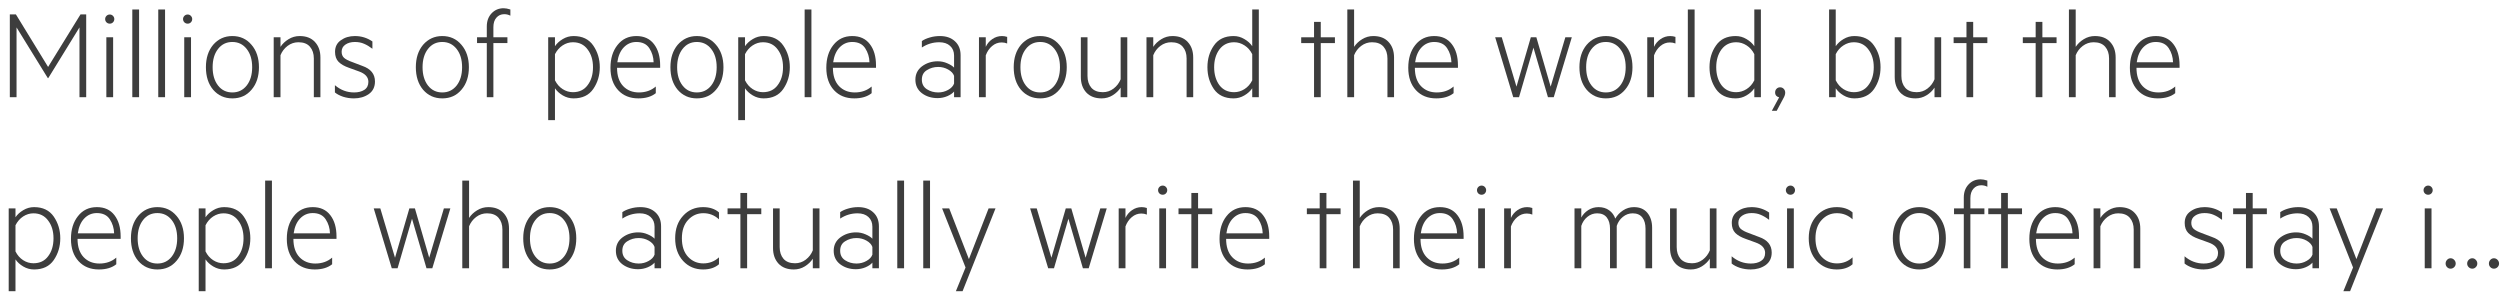 <?xml version="1.0" encoding="UTF-8"?>
<svg xmlns="http://www.w3.org/2000/svg" width="167" height="20" viewBox="0 0 167 20" fill="none">
  <path d="M166.356 17.846C166.291 17.779 166.259 17.698 166.259 17.604C166.259 17.51 166.291 17.428 166.356 17.358C166.423 17.287 166.502 17.252 166.593 17.252C166.687 17.252 166.768 17.287 166.836 17.358C166.903 17.428 166.937 17.51 166.937 17.604C166.937 17.698 166.903 17.779 166.836 17.846C166.768 17.914 166.687 17.947 166.593 17.947C166.502 17.947 166.423 17.914 166.356 17.846ZM164.908 17.846C164.84 17.779 164.806 17.698 164.806 17.604C164.806 17.51 164.84 17.428 164.908 17.358C164.975 17.287 165.056 17.252 165.15 17.252C165.241 17.252 165.318 17.287 165.383 17.358C165.451 17.428 165.484 17.51 165.484 17.604C165.484 17.698 165.451 17.779 165.383 17.846C165.318 17.914 165.241 17.947 165.15 17.947C165.056 17.947 164.975 17.914 164.908 17.846ZM163.464 17.846C163.399 17.779 163.367 17.698 163.367 17.604C163.367 17.51 163.399 17.428 163.464 17.358C163.529 17.287 163.606 17.252 163.697 17.252C163.791 17.252 163.872 17.287 163.939 17.358C164.007 17.428 164.041 17.51 164.041 17.604C164.041 17.698 164.007 17.779 163.939 17.846C163.872 17.914 163.791 17.947 163.697 17.947C163.606 17.947 163.529 17.914 163.464 17.846Z" fill="#3D3D3D"></path>
  <path d="M162.504 12.701C162.504 12.786 162.475 12.859 162.416 12.921C162.358 12.979 162.286 13.009 162.201 13.009C162.116 13.009 162.042 12.979 161.981 12.921C161.922 12.859 161.893 12.786 161.893 12.701C161.893 12.622 161.922 12.551 161.981 12.489C162.042 12.428 162.116 12.397 162.201 12.397C162.286 12.397 162.358 12.428 162.416 12.489C162.475 12.551 162.504 12.622 162.504 12.701ZM162.425 13.92V17.921H161.972V13.92H162.425Z" fill="#3D3D3D"></path>
  <path d="M156.986 19.453H156.537L157.184 17.868L155.617 13.92H156.093L157.409 17.309L158.725 13.92H159.187L156.986 19.453Z" fill="#3D3D3D"></path>
  <path d="M154.472 17.01V16.495C154.414 16.328 154.282 16.187 154.076 16.072C153.874 15.958 153.652 15.901 153.412 15.901C153.13 15.901 152.878 15.973 152.655 16.116C152.432 16.251 152.32 16.463 152.32 16.75C152.32 17.032 152.432 17.245 152.655 17.388C152.878 17.532 153.13 17.604 153.412 17.604C153.652 17.604 153.874 17.547 154.076 17.432C154.282 17.318 154.414 17.177 154.472 17.01ZM154.472 15.945V15.144C154.472 14.871 154.383 14.654 154.204 14.492C154.028 14.331 153.787 14.25 153.482 14.25C153.062 14.25 152.675 14.367 152.32 14.602V14.171C152.458 14.074 152.634 13.995 152.848 13.933C153.062 13.869 153.288 13.836 153.526 13.836C153.946 13.836 154.28 13.952 154.53 14.184C154.782 14.413 154.908 14.724 154.908 15.117V17.921H154.472V17.542C154.378 17.657 154.229 17.76 154.023 17.851C153.818 17.939 153.599 17.983 153.368 17.983C152.963 17.983 152.613 17.872 152.32 17.652C152.032 17.43 151.889 17.129 151.889 16.75C151.889 16.383 152.032 16.088 152.32 15.866C152.625 15.637 152.98 15.522 153.385 15.522C153.605 15.522 153.815 15.566 154.015 15.654C154.217 15.739 154.37 15.836 154.472 15.945Z" fill="#3D3D3D"></path>
  <path d="M150.48 14.307V17.921H150.031V14.307H149.173V13.92H150.031V12.89H150.48V13.92H151.426V14.307H150.48Z" fill="#3D3D3D"></path>
  <path d="M145.929 17.604V17.12C146.307 17.443 146.734 17.604 147.21 17.604C147.485 17.604 147.713 17.547 147.892 17.432C148.074 17.315 148.165 17.136 148.165 16.895C148.165 16.581 147.955 16.35 147.535 16.2L146.866 15.958C146.564 15.852 146.334 15.72 146.175 15.562C146.017 15.4 145.938 15.177 145.938 14.893C145.938 14.555 146.067 14.297 146.325 14.118C146.583 13.93 146.896 13.836 147.262 13.836C147.694 13.836 148.084 13.957 148.433 14.197V14.686C148.242 14.539 148.056 14.428 147.874 14.351C147.695 14.272 147.491 14.233 147.262 14.233C147.01 14.233 146.799 14.291 146.629 14.409C146.461 14.523 146.378 14.681 146.378 14.884C146.378 15.057 146.432 15.194 146.541 15.293C146.652 15.39 146.827 15.481 147.064 15.566L147.76 15.83C148.323 16.024 148.605 16.372 148.605 16.873C148.605 17.237 148.467 17.517 148.191 17.714C147.912 17.905 147.582 18 147.201 18C146.945 18 146.703 17.963 146.474 17.89C146.249 17.814 146.067 17.718 145.929 17.604Z" fill="#3D3D3D"></path>
  <path d="M139.851 17.921V13.92H140.304V14.558C140.436 14.356 140.615 14.186 140.841 14.048C141.07 13.907 141.318 13.836 141.585 13.836C142.025 13.836 142.365 13.969 142.606 14.233C142.849 14.494 142.971 14.84 142.971 15.271V17.921H142.531V15.333C142.531 15.01 142.444 14.749 142.271 14.55C142.098 14.35 141.841 14.25 141.501 14.25C141.234 14.25 140.992 14.332 140.775 14.497C140.561 14.661 140.404 14.868 140.304 15.117V17.921H139.851Z" fill="#3D3D3D"></path>
  <path d="M137.289 14.233C136.961 14.233 136.68 14.353 136.449 14.594C136.22 14.831 136.076 15.163 136.017 15.588H138.443C138.434 15.242 138.338 14.929 138.156 14.651C137.974 14.372 137.685 14.233 137.289 14.233ZM138.588 17.652C138.3 17.884 137.913 18 137.426 18C136.862 18 136.412 17.818 136.075 17.454C135.731 17.085 135.56 16.586 135.56 15.958C135.56 15.336 135.715 14.83 136.026 14.439C136.34 14.037 136.761 13.836 137.289 13.836C137.8 13.836 138.192 14.015 138.465 14.373C138.74 14.728 138.878 15.202 138.878 15.795V15.958H136C136 16.483 136.135 16.89 136.405 17.177C136.678 17.462 137.03 17.604 137.461 17.604C137.907 17.604 138.283 17.472 138.588 17.208V17.652Z" fill="#3D3D3D"></path>
  <path d="M134.125 14.307V17.921H133.676V14.307H132.817V13.92H133.676V12.89H134.125V13.92H135.071V14.307H134.125Z" fill="#3D3D3D"></path>
  <path d="M132.756 12.063V12.476C132.627 12.409 132.492 12.375 132.351 12.375C132.134 12.375 131.958 12.453 131.823 12.608C131.688 12.761 131.621 12.972 131.621 13.242V13.92H132.558V14.307H131.621V17.921H131.181V14.307H130.529V13.92H131.181V13.198C131.181 12.84 131.286 12.548 131.498 12.322C131.712 12.093 131.982 11.979 132.307 11.979C132.434 11.979 132.583 12.007 132.756 12.063Z" fill="#3D3D3D"></path>
  <path d="M129.983 15.918C129.983 16.537 129.817 17.039 129.485 17.424C129.162 17.808 128.736 18 128.204 18C127.682 18 127.255 17.808 126.924 17.424C126.601 17.039 126.439 16.537 126.439 15.918C126.439 15.305 126.601 14.806 126.924 14.422C127.261 14.032 127.688 13.836 128.204 13.836C128.73 13.836 129.157 14.032 129.485 14.422C129.817 14.806 129.983 15.305 129.983 15.918ZM129.164 17.142C129.407 16.831 129.529 16.423 129.529 15.918C129.529 15.414 129.407 15.007 129.164 14.699C128.92 14.388 128.601 14.233 128.204 14.233C127.808 14.233 127.49 14.388 127.249 14.699C127.009 15.007 126.888 15.414 126.888 15.918C126.888 16.423 127.009 16.831 127.249 17.142C127.49 17.45 127.808 17.604 128.204 17.604C128.601 17.604 128.92 17.45 129.164 17.142Z" fill="#3D3D3D"></path>
  <path d="M120.824 15.918C120.824 15.296 121.002 14.794 121.357 14.413C121.706 14.029 122.151 13.836 122.69 13.836C123.128 13.836 123.481 13.954 123.751 14.188V14.651C123.455 14.378 123.107 14.241 122.708 14.241C122.306 14.241 121.966 14.393 121.687 14.695C121.411 14.991 121.273 15.399 121.273 15.918C121.273 16.447 121.411 16.859 121.687 17.155C121.96 17.448 122.3 17.595 122.708 17.595C123.11 17.595 123.458 17.46 123.751 17.19V17.652C123.487 17.884 123.134 18 122.69 18C122.153 18 121.709 17.811 121.357 17.432C121.002 17.042 120.824 16.537 120.824 15.918Z" fill="#3D3D3D"></path>
  <path d="M119.908 12.701C119.908 12.786 119.878 12.859 119.82 12.921C119.761 12.979 119.689 13.009 119.604 13.009C119.519 13.009 119.446 12.979 119.384 12.921C119.325 12.859 119.296 12.786 119.296 12.701C119.296 12.622 119.325 12.551 119.384 12.489C119.446 12.428 119.519 12.397 119.604 12.397C119.689 12.397 119.761 12.428 119.82 12.489C119.878 12.551 119.908 12.622 119.908 12.701ZM119.828 13.92V17.921H119.375V13.92H119.828Z" fill="#3D3D3D"></path>
  <path d="M115.674 17.604V17.12C116.052 17.443 116.479 17.604 116.955 17.604C117.23 17.604 117.458 17.547 117.637 17.432C117.819 17.315 117.91 17.136 117.91 16.895C117.91 16.581 117.7 16.35 117.28 16.2L116.611 15.958C116.309 15.852 116.079 15.72 115.92 15.562C115.762 15.4 115.683 15.177 115.683 14.893C115.683 14.555 115.812 14.297 116.07 14.118C116.328 13.93 116.641 13.836 117.007 13.836C117.439 13.836 117.829 13.957 118.178 14.197V14.686C117.988 14.539 117.801 14.428 117.619 14.351C117.44 14.272 117.236 14.233 117.007 14.233C116.755 14.233 116.544 14.291 116.374 14.409C116.206 14.523 116.123 14.681 116.123 14.884C116.123 15.057 116.177 15.194 116.286 15.293C116.397 15.39 116.572 15.481 116.809 15.566L117.505 15.83C118.068 16.024 118.35 16.372 118.35 16.873C118.35 17.237 118.212 17.517 117.936 17.714C117.657 17.905 117.327 18 116.946 18C116.691 18 116.448 17.963 116.22 17.89C115.994 17.814 115.812 17.718 115.674 17.604Z" fill="#3D3D3D"></path>
  <path d="M114.662 13.92V17.921H114.217V17.283C114.085 17.485 113.907 17.655 113.684 17.793C113.461 17.931 113.216 18 112.949 18C112.509 18 112.167 17.869 111.924 17.608C111.68 17.344 111.559 16.998 111.559 16.57V13.92H112.003V16.504C112.003 16.826 112.088 17.087 112.258 17.287C112.432 17.487 112.688 17.586 113.029 17.586C113.296 17.586 113.535 17.506 113.746 17.344C113.96 17.18 114.117 16.973 114.217 16.724V13.92H114.662Z" fill="#3D3D3D"></path>
  <path d="M107.901 14.602C108.024 14.385 108.196 14.203 108.416 14.056C108.636 13.91 108.88 13.836 109.147 13.836C109.534 13.836 109.833 13.964 110.045 14.219C110.256 14.475 110.362 14.808 110.362 15.219V17.921H109.921V15.28C109.921 14.963 109.85 14.712 109.706 14.527C109.562 14.343 109.348 14.25 109.063 14.25C108.82 14.25 108.601 14.329 108.407 14.488C108.214 14.643 108.077 14.844 107.998 15.091V17.921H107.549V15.28C107.549 14.963 107.477 14.712 107.333 14.527C107.19 14.343 106.975 14.25 106.691 14.25C106.447 14.25 106.229 14.329 106.035 14.488C105.844 14.643 105.709 14.844 105.63 15.091V17.921H105.177V13.92H105.63V14.532C105.733 14.335 105.885 14.171 106.088 14.039C106.293 13.904 106.525 13.836 106.783 13.836C107.062 13.836 107.298 13.907 107.492 14.048C107.686 14.188 107.822 14.373 107.901 14.602Z" fill="#3D3D3D"></path>
  <path d="M102.359 13.894V14.334C102.242 14.287 102.119 14.263 101.99 14.263C101.755 14.263 101.544 14.343 101.356 14.501C101.168 14.657 101.026 14.865 100.929 15.126V17.921H100.476V13.92H100.929V14.558C101.023 14.35 101.167 14.178 101.36 14.043C101.557 13.905 101.774 13.836 102.012 13.836C102.129 13.836 102.245 13.855 102.359 13.894Z" fill="#3D3D3D"></path>
  <path d="M99.274 12.701C99.274 12.786 99.245 12.859 99.186 12.921C99.127 12.979 99.055 13.009 98.97 13.009C98.885 13.009 98.812 12.979 98.75 12.921C98.691 12.859 98.662 12.786 98.662 12.701C98.662 12.622 98.691 12.551 98.75 12.489C98.812 12.428 98.885 12.397 98.97 12.397C99.055 12.397 99.127 12.428 99.186 12.489C99.245 12.551 99.274 12.622 99.274 12.701ZM99.195 13.92V17.921H98.741V13.92H99.195Z" fill="#3D3D3D"></path>
  <path d="M96.18 14.233C95.851 14.233 95.571 14.353 95.339 14.594C95.11 14.831 94.967 15.163 94.908 15.588H97.333C97.324 15.242 97.229 14.929 97.047 14.651C96.865 14.372 96.576 14.233 96.18 14.233ZM97.478 17.652C97.191 17.884 96.803 18 96.316 18C95.753 18 95.303 17.818 94.965 17.454C94.622 17.085 94.45 16.586 94.45 15.958C94.45 15.336 94.606 14.83 94.917 14.439C95.231 14.037 95.652 13.836 96.18 13.836C96.691 13.836 97.082 14.015 97.355 14.373C97.631 14.728 97.769 15.202 97.769 15.795V15.958H94.89C94.89 16.483 95.025 16.89 95.295 17.177C95.568 17.462 95.92 17.604 96.352 17.604C96.798 17.604 97.173 17.472 97.478 17.208V17.652Z" fill="#3D3D3D"></path>
  <path d="M90.379 17.921V12.063H90.832V14.558C90.964 14.356 91.143 14.185 91.369 14.048C91.598 13.907 91.846 13.836 92.113 13.836C92.553 13.836 92.894 13.968 93.134 14.232C93.378 14.494 93.499 14.84 93.499 15.271V17.921H93.059V15.333C93.059 15.01 92.973 14.749 92.8 14.549C92.627 14.35 92.37 14.25 92.029 14.25C91.762 14.25 91.52 14.332 91.303 14.497C91.089 14.661 90.932 14.868 90.832 15.117V17.921H90.379Z" fill="#3D3D3D"></path>
  <path d="M88.605 14.307V17.921H88.156V14.307H87.298V13.92H88.156V12.89H88.605V13.92H89.551V14.307H88.605Z" fill="#3D3D3D"></path>
  <path d="M83.195 14.233C82.866 14.233 82.586 14.353 82.354 14.594C82.125 14.831 81.981 15.163 81.923 15.588H84.348C84.339 15.242 84.244 14.929 84.062 14.651C83.88 14.372 83.591 14.233 83.195 14.233ZM84.493 17.652C84.206 17.884 83.818 18 83.331 18C82.768 18 82.317 17.818 81.98 17.454C81.636 17.085 81.465 16.586 81.465 15.958C81.465 15.336 81.62 14.83 81.931 14.439C82.245 14.037 82.666 13.836 83.195 13.836C83.705 13.836 84.097 14.015 84.37 14.373C84.646 14.728 84.784 15.202 84.784 15.795V15.958H81.905C81.905 16.483 82.04 16.89 82.31 17.177C82.583 17.462 82.935 17.604 83.366 17.604C83.812 17.604 84.188 17.472 84.493 17.208V17.652Z" fill="#3D3D3D"></path>
  <path d="M80.032 14.307V17.921H79.583V14.307H78.725V13.92H79.583V12.89H80.032V13.92H80.978V14.307H80.032Z" fill="#3D3D3D"></path>
  <path d="M77.971 12.701C77.971 12.786 77.942 12.859 77.883 12.921C77.825 12.979 77.753 13.009 77.668 13.009C77.582 13.009 77.509 12.979 77.447 12.921C77.389 12.859 77.359 12.786 77.359 12.701C77.359 12.622 77.389 12.551 77.447 12.489C77.509 12.428 77.582 12.397 77.668 12.397C77.753 12.397 77.825 12.428 77.883 12.489C77.942 12.551 77.971 12.622 77.971 12.701ZM77.892 13.92V17.921H77.439V13.92H77.892Z" fill="#3D3D3D"></path>
  <path d="M76.611 13.894V14.334C76.494 14.287 76.371 14.263 76.242 14.263C76.007 14.263 75.796 14.343 75.608 14.501C75.42 14.657 75.278 14.865 75.181 15.126V17.921H74.728V13.92H75.181V14.558C75.275 14.35 75.419 14.178 75.612 14.043C75.809 13.905 76.026 13.836 76.264 13.836C76.381 13.836 76.497 13.855 76.611 13.894Z" fill="#3D3D3D"></path>
  <path d="M71.563 13.92L72.519 17.217L73.5 13.92H73.931L72.725 17.921H72.338L71.37 14.611L70.406 17.921H70.019L68.812 13.92H69.253L70.234 17.217L71.194 13.92H71.563Z" fill="#3D3D3D"></path>
  <path d="M64.3 19.453H63.852L64.499 17.868L62.932 13.92H63.407L64.723 17.309L66.039 13.92H66.501L64.3 19.453Z" fill="#3D3D3D"></path>
  <path d="M62.126 12.063V17.921H61.673V12.063H62.126Z" fill="#3D3D3D"></path>
  <path d="M60.392 12.063V17.921H59.938V12.063H60.392Z" fill="#3D3D3D"></path>
  <path d="M58.275 17.01V16.495C58.216 16.328 58.084 16.187 57.879 16.072C57.676 15.958 57.455 15.901 57.214 15.901C56.933 15.901 56.68 15.973 56.457 16.116C56.234 16.251 56.123 16.463 56.123 16.75C56.123 17.032 56.234 17.245 56.457 17.388C56.68 17.532 56.933 17.604 57.214 17.604C57.455 17.604 57.676 17.547 57.879 17.432C58.084 17.318 58.216 17.177 58.275 17.01ZM58.275 15.945V15.144C58.275 14.871 58.185 14.654 58.007 14.492C57.831 14.331 57.59 14.25 57.285 14.25C56.865 14.25 56.478 14.367 56.123 14.602V14.171C56.261 14.074 56.437 13.995 56.651 13.933C56.865 13.869 57.091 13.836 57.329 13.836C57.748 13.836 58.083 13.952 58.332 14.184C58.585 14.413 58.711 14.724 58.711 15.117V17.921H58.275V17.542C58.181 17.657 58.032 17.76 57.826 17.851C57.621 17.939 57.402 17.983 57.17 17.983C56.765 17.983 56.416 17.872 56.123 17.652C55.835 17.43 55.691 17.129 55.691 16.75C55.691 16.383 55.835 16.088 56.123 15.866C56.428 15.637 56.783 15.522 57.188 15.522C57.408 15.522 57.618 15.566 57.817 15.654C58.02 15.739 58.172 15.836 58.275 15.945Z" fill="#3D3D3D"></path>
  <path d="M54.741 13.92V17.921H54.296V17.283C54.164 17.485 53.987 17.655 53.764 17.793C53.541 17.931 53.296 18 53.029 18C52.588 18 52.247 17.869 52.003 17.608C51.76 17.344 51.638 16.998 51.638 16.57V13.92H52.082V16.504C52.082 16.826 52.167 17.087 52.337 17.287C52.511 17.487 52.767 17.586 53.108 17.586C53.375 17.586 53.614 17.506 53.825 17.344C54.039 17.18 54.196 16.973 54.296 16.724V13.92H54.741Z" fill="#3D3D3D"></path>
  <path d="M49.908 14.307V17.921H49.459V14.307H48.601V13.92H49.459V12.89H49.908V13.92H50.854V14.307H49.908Z" fill="#3D3D3D"></path>
  <path d="M45.101 15.918C45.101 15.296 45.278 14.794 45.633 14.413C45.982 14.029 46.427 13.836 46.967 13.836C47.404 13.836 47.758 13.954 48.028 14.188V14.651C47.731 14.378 47.383 14.241 46.984 14.241C46.582 14.241 46.242 14.393 45.963 14.695C45.687 14.991 45.55 15.399 45.55 15.918C45.55 16.447 45.687 16.859 45.963 17.155C46.236 17.448 46.577 17.595 46.984 17.595C47.386 17.595 47.734 17.46 48.028 17.19V17.652C47.764 17.884 47.41 18 46.967 18C46.43 18 45.985 17.811 45.633 17.432C45.278 17.042 45.101 16.537 45.101 15.918Z" fill="#3D3D3D"></path>
  <path d="M43.724 17.01V16.495C43.666 16.328 43.533 16.187 43.328 16.072C43.126 15.958 42.904 15.901 42.663 15.901C42.382 15.901 42.13 15.973 41.907 16.116C41.684 16.251 41.572 16.463 41.572 16.75C41.572 17.032 41.684 17.245 41.907 17.388C42.13 17.532 42.382 17.604 42.663 17.604C42.904 17.604 43.126 17.547 43.328 17.432C43.533 17.318 43.666 17.177 43.724 17.01ZM43.724 15.945V15.144C43.724 14.871 43.635 14.654 43.456 14.492C43.28 14.331 43.039 14.25 42.734 14.25C42.314 14.25 41.927 14.367 41.572 14.602V14.171C41.71 14.074 41.886 13.995 42.1 13.933C42.314 13.869 42.54 13.836 42.778 13.836C43.198 13.836 43.532 13.952 43.782 14.184C44.034 14.413 44.16 14.724 44.16 15.117V17.921H43.724V17.542C43.63 17.657 43.481 17.76 43.275 17.851C43.07 17.939 42.851 17.983 42.62 17.983C42.215 17.983 41.865 17.872 41.572 17.652C41.284 17.43 41.141 17.129 41.141 16.75C41.141 16.383 41.284 16.088 41.572 15.866C41.877 15.637 42.232 15.522 42.637 15.522C42.857 15.522 43.067 15.566 43.267 15.654C43.469 15.739 43.622 15.836 43.724 15.945Z" fill="#3D3D3D"></path>
  <path d="M38.495 15.918C38.495 16.537 38.33 17.039 37.998 17.424C37.675 17.808 37.248 18 36.717 18C36.195 18 35.768 17.808 35.436 17.424C35.114 17.039 34.952 16.537 34.952 15.918C34.952 15.305 35.114 14.806 35.436 14.422C35.774 14.032 36.201 13.836 36.717 13.836C37.242 13.836 37.669 14.032 37.998 14.422C38.33 14.806 38.495 15.305 38.495 15.918ZM37.677 17.142C37.92 16.831 38.042 16.423 38.042 15.918C38.042 15.414 37.92 15.007 37.677 14.699C37.433 14.388 37.113 14.233 36.717 14.233C36.321 14.233 36.003 14.388 35.762 14.699C35.521 15.007 35.401 15.414 35.401 15.918C35.401 16.423 35.521 16.831 35.762 17.142C36.003 17.45 36.321 17.604 36.717 17.604C37.113 17.604 37.433 17.45 37.677 17.142Z" fill="#3D3D3D"></path>
  <path d="M30.881 17.921V12.063H31.334V14.558C31.466 14.356 31.645 14.185 31.871 14.048C32.1 13.907 32.348 13.836 32.615 13.836C33.055 13.836 33.395 13.968 33.636 14.232C33.88 14.494 34.002 14.84 34.002 15.271V17.921H33.561V15.333C33.561 15.01 33.475 14.749 33.302 14.549C33.129 14.35 32.872 14.25 32.531 14.25C32.264 14.25 32.022 14.332 31.805 14.497C31.591 14.661 31.434 14.868 31.334 15.117V17.921H30.881Z" fill="#3D3D3D"></path>
  <path d="M27.716 13.92L28.671 17.217L29.652 13.92H30.084L28.878 17.921H28.49L27.522 14.611L26.558 17.921H26.171L24.965 13.92H25.405L26.387 17.217L27.346 13.92H27.716Z" fill="#3D3D3D"></path>
  <path d="M20.889 14.233C20.56 14.233 20.28 14.353 20.048 14.594C19.819 14.831 19.676 15.163 19.617 15.588H22.042C22.033 15.242 21.938 14.929 21.756 14.651C21.574 14.372 21.285 14.233 20.889 14.233ZM22.187 17.652C21.9 17.884 21.512 18 21.025 18C20.462 18 20.012 17.818 19.674 17.454C19.331 17.085 19.159 16.586 19.159 15.958C19.159 15.336 19.315 14.83 19.626 14.439C19.94 14.037 20.361 13.836 20.889 13.836C21.399 13.836 21.791 14.015 22.064 14.373C22.34 14.728 22.478 15.202 22.478 15.795V15.958H19.599C19.599 16.483 19.734 16.89 20.004 17.177C20.277 17.462 20.629 17.604 21.061 17.604C21.507 17.604 21.882 17.472 22.187 17.208V17.652Z" fill="#3D3D3D"></path>
  <path d="M18.165 12.063V17.921H17.712V12.063H18.165Z" fill="#3D3D3D"></path>
  <path d="M13.729 15.047V16.794C13.855 17.047 14.025 17.242 14.239 17.38C14.454 17.517 14.682 17.586 14.926 17.586C15.351 17.586 15.679 17.431 15.907 17.12C16.148 16.806 16.268 16.405 16.268 15.918C16.268 15.44 16.148 15.044 15.907 14.73C15.673 14.41 15.345 14.25 14.926 14.25C14.682 14.25 14.454 14.321 14.239 14.461C14.028 14.599 13.858 14.794 13.729 15.047ZM13.729 17.327V19.453H13.275V13.92H13.729V14.514C13.852 14.329 14.025 14.171 14.248 14.039C14.471 13.904 14.712 13.836 14.97 13.836C15.557 13.836 15.995 14.048 16.286 14.47C16.576 14.893 16.722 15.376 16.722 15.918C16.722 16.464 16.576 16.948 16.286 17.371C15.998 17.79 15.56 18 14.97 18C14.712 18 14.471 17.934 14.248 17.802C14.025 17.67 13.852 17.512 13.729 17.327Z" fill="#3D3D3D"></path>
  <path d="M12.289 15.918C12.289 16.537 12.123 17.039 11.792 17.424C11.469 17.808 11.042 18 10.511 18C9.989 18 9.562 17.808 9.23 17.424C8.907 17.039 8.746 16.537 8.746 15.918C8.746 15.305 8.907 14.806 9.23 14.422C9.568 14.032 9.995 13.836 10.511 13.836C11.036 13.836 11.463 14.032 11.792 14.422C12.123 14.806 12.289 15.305 12.289 15.918ZM11.471 17.142C11.714 16.831 11.836 16.423 11.836 15.918C11.836 15.414 11.714 15.007 11.471 14.699C11.227 14.388 10.907 14.233 10.511 14.233C10.115 14.233 9.797 14.388 9.556 14.699C9.315 15.007 9.195 15.414 9.195 15.918C9.195 16.423 9.315 16.831 9.556 17.142C9.797 17.45 10.115 17.604 10.511 17.604C10.907 17.604 11.227 17.45 11.471 17.142Z" fill="#3D3D3D"></path>
  <path d="M6.47 14.233C6.141 14.233 5.861 14.353 5.629 14.594C5.4 14.831 5.257 15.163 5.198 15.588H7.623C7.614 15.242 7.519 14.929 7.337 14.651C7.155 14.372 6.866 14.233 6.47 14.233ZM7.768 17.652C7.481 17.884 7.094 18 6.606 18C6.043 18 5.593 17.818 5.255 17.454C4.912 17.085 4.74 16.586 4.74 15.958C4.74 15.336 4.896 14.83 5.207 14.439C5.521 14.037 5.942 13.836 6.47 13.836C6.981 13.836 7.372 14.015 7.645 14.373C7.921 14.728 8.059 15.202 8.059 15.795V15.958H5.18C5.18 16.483 5.315 16.89 5.585 17.177C5.858 17.462 6.21 17.604 6.642 17.604C7.088 17.604 7.463 17.472 7.768 17.208V17.652Z" fill="#3D3D3D"></path>
  <path d="M1.034 15.047V16.794C1.161 17.047 1.331 17.242 1.545 17.38C1.759 17.517 1.988 17.586 2.232 17.586C2.657 17.586 2.984 17.431 3.213 17.12C3.454 16.806 3.574 16.405 3.574 15.918C3.574 15.44 3.454 15.044 3.213 14.73C2.978 14.41 2.651 14.25 2.232 14.25C1.988 14.25 1.759 14.321 1.545 14.461C1.334 14.599 1.164 14.794 1.034 15.047ZM1.034 17.327V19.453H0.581V13.92H1.034V14.514C1.158 14.329 1.331 14.171 1.554 14.039C1.777 13.904 2.017 13.836 2.276 13.836C2.862 13.836 3.301 14.048 3.592 14.47C3.882 14.893 4.027 15.376 4.027 15.918C4.027 16.464 3.882 16.948 3.592 17.371C3.304 17.79 2.865 18 2.276 18C2.017 18 1.777 17.934 1.554 17.802C1.331 17.67 1.158 17.512 1.034 17.327Z" fill="#3D3D3D"></path>
  <path d="M144.006 2.804C143.677 2.804 143.397 2.924 143.165 3.165C142.937 3.403 142.793 3.734 142.734 4.16H145.159C145.15 3.813 145.055 3.501 144.873 3.222C144.691 2.943 144.402 2.804 144.006 2.804ZM145.305 6.224C145.017 6.456 144.63 6.572 144.143 6.572C143.579 6.572 143.129 6.39 142.791 6.026C142.448 5.656 142.276 5.157 142.276 4.529C142.276 3.907 142.432 3.401 142.743 3.011C143.057 2.609 143.478 2.408 144.006 2.408C144.517 2.408 144.908 2.587 145.181 2.945C145.457 3.3 145.595 3.774 145.595 4.366V4.529H142.717C142.717 5.055 142.851 5.461 143.121 5.749C143.394 6.033 143.746 6.175 144.178 6.175C144.624 6.175 144.999 6.043 145.305 5.779V6.224Z" fill="#3D3D3D"></path>
  <path d="M138.204 6.492V0.634H138.657V3.13C138.789 2.927 138.968 2.757 139.194 2.619C139.423 2.478 139.671 2.408 139.938 2.408C140.378 2.408 140.719 2.54 140.959 2.804C141.203 3.065 141.325 3.411 141.325 3.843V6.492H140.885V3.904C140.885 3.582 140.798 3.32 140.625 3.121C140.452 2.921 140.195 2.822 139.855 2.822C139.588 2.822 139.346 2.904 139.128 3.068C138.914 3.232 138.757 3.439 138.657 3.689V6.492H138.204Z" fill="#3D3D3D"></path>
  <path d="M136.431 2.879V6.492H135.982V2.879H135.124V2.491H135.982V1.462H136.431V2.491H137.378V2.879H136.431Z" fill="#3D3D3D"></path>
  <path d="M131.809 2.879V6.492H131.36V2.879H130.502V2.491H131.36V1.462H131.809V2.491H132.755V2.879H131.809Z" fill="#3D3D3D"></path>
  <path d="M129.67 2.491V6.492H129.226V5.854C129.094 6.057 128.916 6.227 128.693 6.365C128.47 6.503 128.225 6.572 127.958 6.572C127.518 6.572 127.176 6.441 126.933 6.18C126.689 5.916 126.567 5.57 126.567 5.141V2.491H127.012V5.075C127.012 5.398 127.097 5.659 127.267 5.859C127.44 6.058 127.697 6.158 128.037 6.158C128.304 6.158 128.544 6.077 128.755 5.916C128.969 5.751 129.126 5.545 129.226 5.295V2.491H129.67Z" fill="#3D3D3D"></path>
  <path d="M122.627 5.898V6.492H122.183V0.634H122.627V3.086C122.75 2.901 122.924 2.742 123.147 2.61C123.37 2.475 123.61 2.408 123.868 2.408C124.455 2.408 124.894 2.619 125.184 3.042C125.475 3.455 125.62 3.938 125.62 4.49C125.62 5.041 125.475 5.528 125.184 5.951C124.894 6.365 124.455 6.572 123.868 6.572C123.61 6.572 123.37 6.506 123.147 6.373C122.924 6.241 122.75 6.083 122.627 5.898ZM122.627 3.618V5.366C122.753 5.618 122.924 5.813 123.138 5.951C123.355 6.089 123.587 6.158 123.833 6.158C124.253 6.158 124.577 6.002 124.806 5.691C125.046 5.377 125.167 4.977 125.167 4.49C125.167 4.011 125.046 3.615 124.806 3.301C124.571 2.981 124.247 2.822 123.833 2.822C123.59 2.822 123.359 2.892 123.142 3.033C122.925 3.171 122.753 3.366 122.627 3.618Z" fill="#3D3D3D"></path>
  <path d="M118.358 7.403L118.847 6.501C118.771 6.487 118.706 6.451 118.653 6.396C118.603 6.34 118.578 6.266 118.578 6.175C118.578 6.079 118.609 5.998 118.671 5.933C118.735 5.866 118.815 5.832 118.909 5.832C119.005 5.832 119.086 5.866 119.151 5.933C119.218 6.001 119.252 6.087 119.252 6.193C119.252 6.308 119.206 6.441 119.115 6.594L118.684 7.403H118.358Z" fill="#3D3D3D"></path>
  <path d="M117.188 5.366V3.618C117.062 3.366 116.89 3.171 116.673 3.033C116.456 2.892 116.224 2.822 115.978 2.822C115.567 2.822 115.24 2.981 114.996 3.301C114.762 3.621 114.644 4.017 114.644 4.49C114.644 4.971 114.762 5.371 114.996 5.691C115.234 6.002 115.561 6.158 115.978 6.158C116.224 6.158 116.456 6.089 116.673 5.951C116.89 5.813 117.062 5.618 117.188 5.366ZM117.188 6.492V5.898C117.065 6.083 116.89 6.241 116.665 6.373C116.442 6.506 116.201 6.572 115.943 6.572C115.356 6.572 114.917 6.365 114.627 5.951C114.339 5.531 114.195 5.044 114.195 4.49C114.195 3.935 114.339 3.452 114.627 3.042C114.917 2.619 115.356 2.408 115.943 2.408C116.201 2.408 116.442 2.475 116.665 2.61C116.89 2.742 117.065 2.901 117.188 3.086V0.634H117.628V6.492H117.188Z" fill="#3D3D3D"></path>
  <path d="M113.2 0.634V6.492H112.747V0.634H113.2Z" fill="#3D3D3D"></path>
  <path d="M111.92 2.465V2.905C111.803 2.858 111.679 2.835 111.55 2.835C111.315 2.835 111.104 2.914 110.916 3.072C110.729 3.228 110.586 3.436 110.489 3.697V6.492H110.036V2.491H110.489V3.13C110.583 2.921 110.727 2.75 110.921 2.615C111.117 2.477 111.335 2.408 111.572 2.408C111.69 2.408 111.806 2.427 111.92 2.465Z" fill="#3D3D3D"></path>
  <path d="M109.049 4.49C109.049 5.109 108.883 5.611 108.552 5.995C108.229 6.379 107.802 6.572 107.271 6.572C106.749 6.572 106.322 6.379 105.99 5.995C105.667 5.611 105.506 5.109 105.506 4.49C105.506 3.876 105.667 3.378 105.99 2.993C106.327 2.603 106.754 2.408 107.271 2.408C107.796 2.408 108.223 2.603 108.552 2.993C108.883 3.378 109.049 3.876 109.049 4.49ZM108.23 5.713C108.474 5.402 108.596 4.994 108.596 4.49C108.596 3.985 108.474 3.579 108.23 3.271C107.987 2.959 107.667 2.804 107.271 2.804C106.875 2.804 106.556 2.959 106.316 3.271C106.075 3.579 105.955 3.985 105.955 4.49C105.955 4.994 106.075 5.402 106.316 5.713C106.556 6.021 106.875 6.175 107.271 6.175C107.667 6.175 107.987 6.021 108.23 5.713Z" fill="#3D3D3D"></path>
  <path d="M102.629 2.491L103.584 5.788L104.565 2.491H104.997L103.791 6.492H103.403L102.435 3.182L101.471 6.492H101.084L99.878 2.491H100.318L101.3 5.788L102.259 2.491H102.629Z" fill="#3D3D3D"></path>
  <path d="M95.802 2.804C95.473 2.804 95.193 2.924 94.961 3.165C94.733 3.403 94.589 3.734 94.53 4.16H96.955C96.946 3.813 96.851 3.501 96.669 3.222C96.487 2.943 96.198 2.804 95.802 2.804ZM97.1 6.224C96.813 6.456 96.426 6.572 95.939 6.572C95.375 6.572 94.925 6.39 94.587 6.026C94.244 5.656 94.072 5.157 94.072 4.529C94.072 3.907 94.228 3.401 94.539 3.011C94.853 2.609 95.274 2.408 95.802 2.408C96.313 2.408 96.704 2.587 96.977 2.945C97.253 3.3 97.391 3.774 97.391 4.366V4.529H94.512C94.512 5.055 94.647 5.461 94.917 5.749C95.19 6.033 95.542 6.175 95.974 6.175C96.42 6.175 96.795 6.043 97.1 5.779V6.224Z" fill="#3D3D3D"></path>
  <path d="M90.001 6.492V0.634H90.454V3.13C90.586 2.927 90.765 2.757 90.991 2.619C91.22 2.478 91.468 2.408 91.735 2.408C92.175 2.408 92.516 2.54 92.756 2.804C93 3.065 93.122 3.411 93.122 3.843V6.492H92.681V3.904C92.681 3.582 92.595 3.32 92.422 3.121C92.249 2.921 91.992 2.822 91.651 2.822C91.385 2.822 91.142 2.904 90.925 3.068C90.711 3.232 90.554 3.439 90.454 3.689V6.492H90.001Z" fill="#3D3D3D"></path>
  <path d="M88.227 2.879V6.492H87.778V2.879H86.92V2.491H87.778V1.462H88.227V2.491H89.173V2.879H88.227Z" fill="#3D3D3D"></path>
  <path d="M83.649 5.366V3.618C83.523 3.366 83.351 3.171 83.134 3.033C82.917 2.892 82.685 2.822 82.439 2.822C82.028 2.822 81.701 2.981 81.457 3.301C81.223 3.621 81.105 4.017 81.105 4.49C81.105 4.971 81.223 5.371 81.457 5.691C81.695 6.002 82.022 6.158 82.439 6.158C82.685 6.158 82.917 6.089 83.134 5.951C83.351 5.813 83.523 5.618 83.649 5.366ZM83.649 6.492V5.898C83.526 6.083 83.351 6.241 83.125 6.373C82.902 6.506 82.662 6.572 82.404 6.572C81.817 6.572 81.378 6.365 81.088 5.951C80.8 5.531 80.656 5.044 80.656 4.49C80.656 3.935 80.8 3.452 81.088 3.042C81.378 2.619 81.817 2.408 82.404 2.408C82.662 2.408 82.902 2.475 83.125 2.61C83.351 2.742 83.526 2.901 83.649 3.086V0.634H84.089V6.492H83.649Z" fill="#3D3D3D"></path>
  <path d="M76.585 6.492V2.491H77.038V3.13C77.17 2.927 77.349 2.757 77.575 2.619C77.804 2.478 78.052 2.408 78.319 2.408C78.759 2.408 79.1 2.54 79.34 2.804C79.584 3.065 79.706 3.411 79.706 3.843V6.492H79.265V3.904C79.265 3.582 79.179 3.32 79.006 3.121C78.833 2.921 78.576 2.822 78.236 2.822C77.969 2.822 77.726 2.904 77.509 3.068C77.295 3.232 77.138 3.439 77.038 3.689V6.492H76.585Z" fill="#3D3D3D"></path>
  <path d="M75.303 2.491V6.492H74.859V5.854C74.727 6.057 74.549 6.227 74.326 6.365C74.103 6.503 73.858 6.572 73.591 6.572C73.151 6.572 72.809 6.441 72.566 6.18C72.322 5.916 72.2 5.57 72.2 5.141V2.491H72.645V5.075C72.645 5.398 72.73 5.659 72.9 5.859C73.073 6.058 73.33 6.158 73.67 6.158C73.937 6.158 74.176 6.077 74.388 5.916C74.602 5.751 74.759 5.545 74.859 5.295V2.491H75.303Z" fill="#3D3D3D"></path>
  <path d="M71.259 4.49C71.259 5.109 71.093 5.611 70.762 5.995C70.439 6.379 70.012 6.572 69.481 6.572C68.959 6.572 68.532 6.379 68.2 5.995C67.877 5.611 67.716 5.109 67.716 4.49C67.716 3.876 67.877 3.378 68.2 2.993C68.537 2.603 68.964 2.408 69.481 2.408C70.006 2.408 70.433 2.603 70.762 2.993C71.093 3.378 71.259 3.876 71.259 4.49ZM70.44 5.713C70.684 5.402 70.806 4.994 70.806 4.49C70.806 3.985 70.684 3.579 70.44 3.271C70.197 2.959 69.877 2.804 69.481 2.804C69.085 2.804 68.766 2.959 68.526 3.271C68.285 3.579 68.165 3.985 68.165 4.49C68.165 4.994 68.285 5.402 68.526 5.713C68.766 6.021 69.085 6.175 69.481 6.175C69.877 6.175 70.197 6.021 70.44 5.713Z" fill="#3D3D3D"></path>
  <path d="M67.279 2.465V2.905C67.162 2.858 67.039 2.835 66.91 2.835C66.675 2.835 66.464 2.914 66.276 3.072C66.088 3.228 65.946 3.436 65.849 3.697V6.492H65.395V2.491H65.849V3.13C65.943 2.921 66.087 2.75 66.28 2.615C66.477 2.477 66.694 2.408 66.932 2.408C67.049 2.408 67.165 2.427 67.279 2.465Z" fill="#3D3D3D"></path>
  <path d="M63.732 5.581V5.066C63.673 4.899 63.541 4.758 63.336 4.644C63.133 4.529 62.912 4.472 62.671 4.472C62.39 4.472 62.137 4.544 61.914 4.688C61.691 4.823 61.58 5.034 61.58 5.322C61.58 5.603 61.691 5.816 61.914 5.96C62.137 6.104 62.39 6.175 62.671 6.175C62.912 6.175 63.133 6.118 63.336 6.004C63.541 5.889 63.673 5.749 63.732 5.581ZM63.732 4.516V3.715C63.732 3.442 63.643 3.225 63.464 3.064C63.288 2.902 63.047 2.822 62.742 2.822C62.322 2.822 61.935 2.939 61.58 3.174V2.742C61.718 2.646 61.894 2.566 62.108 2.505C62.322 2.44 62.548 2.408 62.786 2.408C63.205 2.408 63.54 2.524 63.789 2.756C64.042 2.984 64.168 3.295 64.168 3.689V6.492H63.732V6.114C63.638 6.228 63.489 6.331 63.283 6.422C63.078 6.51 62.859 6.554 62.627 6.554C62.222 6.554 61.873 6.444 61.58 6.224C61.292 6.001 61.148 5.7 61.148 5.322C61.148 4.955 61.292 4.66 61.58 4.437C61.885 4.208 62.24 4.094 62.645 4.094C62.865 4.094 63.075 4.138 63.274 4.226C63.477 4.311 63.629 4.408 63.732 4.516Z" fill="#3D3D3D"></path>
  <path d="M56.928 2.804C56.599 2.804 56.319 2.924 56.087 3.165C55.858 3.403 55.715 3.734 55.656 4.16H58.081C58.072 3.813 57.977 3.501 57.795 3.222C57.613 2.943 57.324 2.804 56.928 2.804ZM58.226 6.224C57.939 6.456 57.551 6.572 57.064 6.572C56.501 6.572 56.051 6.39 55.713 6.026C55.37 5.656 55.198 5.157 55.198 4.529C55.198 3.907 55.354 3.401 55.665 3.011C55.979 2.609 56.4 2.408 56.928 2.408C57.439 2.408 57.83 2.587 58.103 2.945C58.379 3.3 58.517 3.774 58.517 4.366V4.529H55.638C55.638 5.055 55.773 5.461 56.043 5.749C56.316 6.033 56.668 6.175 57.1 6.175C57.546 6.175 57.921 6.043 58.226 5.779V6.224Z" fill="#3D3D3D"></path>
  <path d="M54.203 0.634V6.492H53.75V0.634H54.203Z" fill="#3D3D3D"></path>
  <path d="M49.767 3.618V5.366C49.893 5.618 50.063 5.813 50.277 5.951C50.492 6.089 50.721 6.158 50.964 6.158C51.389 6.158 51.717 6.002 51.946 5.691C52.186 5.377 52.306 4.977 52.306 4.49C52.306 4.011 52.186 3.615 51.946 3.301C51.711 2.981 51.384 2.822 50.964 2.822C50.721 2.822 50.492 2.892 50.277 3.033C50.066 3.171 49.896 3.366 49.767 3.618ZM49.767 5.898V8.024H49.313V2.491H49.767V3.086C49.89 2.901 50.063 2.742 50.286 2.61C50.509 2.475 50.75 2.408 51.008 2.408C51.595 2.408 52.034 2.619 52.324 3.042C52.614 3.464 52.76 3.947 52.76 4.49C52.76 5.035 52.614 5.52 52.324 5.942C52.036 6.362 51.598 6.572 51.008 6.572C50.75 6.572 50.509 6.506 50.286 6.374C50.063 6.241 49.89 6.083 49.767 5.898Z" fill="#3D3D3D"></path>
  <path d="M48.327 4.49C48.327 5.109 48.161 5.611 47.83 5.995C47.507 6.379 47.08 6.572 46.549 6.572C46.027 6.572 45.6 6.379 45.268 5.995C44.946 5.611 44.784 5.109 44.784 4.49C44.784 3.876 44.946 3.378 45.268 2.993C45.606 2.603 46.033 2.408 46.549 2.408C47.074 2.408 47.501 2.603 47.83 2.993C48.161 3.378 48.327 3.876 48.327 4.49ZM47.509 5.713C47.752 5.402 47.874 4.994 47.874 4.49C47.874 3.985 47.752 3.579 47.509 3.271C47.265 2.959 46.945 2.804 46.549 2.804C46.153 2.804 45.835 2.959 45.594 3.271C45.353 3.579 45.233 3.985 45.233 4.49C45.233 4.994 45.353 5.402 45.594 5.713C45.835 6.021 46.153 6.175 46.549 6.175C46.945 6.175 47.265 6.021 47.509 5.713Z" fill="#3D3D3D"></path>
  <path d="M42.509 2.804C42.18 2.804 41.9 2.924 41.668 3.165C41.44 3.403 41.296 3.734 41.237 4.16H43.662C43.653 3.813 43.558 3.501 43.376 3.222C43.194 2.943 42.905 2.804 42.509 2.804ZM43.807 6.224C43.52 6.456 43.133 6.572 42.645 6.572C42.082 6.572 41.632 6.39 41.294 6.026C40.951 5.656 40.779 5.157 40.779 4.529C40.779 3.907 40.935 3.401 41.246 3.011C41.56 2.609 41.981 2.408 42.509 2.408C43.02 2.408 43.411 2.587 43.684 2.945C43.96 3.3 44.098 3.774 44.098 4.366V4.529H41.219C41.219 5.055 41.354 5.461 41.624 5.749C41.897 6.033 42.249 6.175 42.681 6.175C43.127 6.175 43.502 6.043 43.807 5.779V6.224Z" fill="#3D3D3D"></path>
  <path d="M37.072 3.618V5.366C37.199 5.618 37.369 5.813 37.583 5.951C37.797 6.089 38.026 6.158 38.27 6.158C38.695 6.158 39.022 6.002 39.251 5.691C39.492 5.377 39.612 4.977 39.612 4.49C39.612 4.011 39.492 3.615 39.251 3.301C39.017 2.981 38.689 2.822 38.27 2.822C38.026 2.822 37.797 2.892 37.583 3.033C37.372 3.171 37.202 3.366 37.072 3.618ZM37.072 5.898V8.024H36.619V2.491H37.072V3.086C37.196 2.901 37.369 2.742 37.592 2.61C37.815 2.475 38.056 2.408 38.314 2.408C38.901 2.408 39.339 2.619 39.63 3.042C39.92 3.464 40.066 3.947 40.066 4.49C40.066 5.035 39.92 5.52 39.63 5.942C39.342 6.362 38.904 6.572 38.314 6.572C38.056 6.572 37.815 6.506 37.592 6.374C37.369 6.241 37.196 6.083 37.072 5.898Z" fill="#3D3D3D"></path>
  <path d="M34.093 0.634V1.048C33.964 0.98 33.829 0.947 33.688 0.947C33.471 0.947 33.295 1.024 33.16 1.18C33.025 1.332 32.958 1.544 32.958 1.814V2.491H33.895V2.879H32.958V6.492H32.518V2.879H31.866V2.491H32.518V1.77C32.518 1.412 32.623 1.12 32.834 0.894C33.049 0.665 33.319 0.55 33.644 0.55C33.771 0.55 33.92 0.578 34.093 0.634Z" fill="#3D3D3D"></path>
  <path d="M31.322 4.49C31.322 5.109 31.156 5.611 30.824 5.995C30.501 6.379 30.074 6.572 29.543 6.572C29.021 6.572 28.594 6.379 28.262 5.995C27.94 5.611 27.778 5.109 27.778 4.49C27.778 3.876 27.94 3.378 28.262 2.993C28.6 2.603 29.027 2.408 29.543 2.408C30.069 2.408 30.495 2.603 30.824 2.993C31.156 3.378 31.322 3.876 31.322 4.49ZM30.503 5.713C30.746 5.402 30.868 4.994 30.868 4.49C30.868 3.985 30.746 3.579 30.503 3.271C30.259 2.959 29.939 2.804 29.543 2.804C29.147 2.804 28.829 2.959 28.588 3.271C28.348 3.579 28.227 3.985 28.227 4.49C28.227 4.994 28.348 5.402 28.588 5.713C28.829 6.021 29.147 6.175 29.543 6.175C29.939 6.175 30.259 6.021 30.503 5.713Z" fill="#3D3D3D"></path>
  <path d="M22.372 6.175V5.691C22.751 6.014 23.177 6.175 23.653 6.175C23.929 6.175 24.156 6.118 24.335 6.004C24.517 5.886 24.608 5.707 24.608 5.467C24.608 5.153 24.398 4.921 23.979 4.771L23.31 4.529C23.007 4.424 22.777 4.292 22.619 4.133C22.46 3.972 22.381 3.749 22.381 3.464C22.381 3.127 22.51 2.869 22.768 2.69C23.026 2.502 23.339 2.408 23.706 2.408C24.137 2.408 24.527 2.528 24.877 2.769V3.257C24.686 3.111 24.499 2.999 24.317 2.923C24.139 2.844 23.935 2.804 23.706 2.804C23.453 2.804 23.242 2.863 23.072 2.98C22.905 3.094 22.821 3.253 22.821 3.455C22.821 3.628 22.875 3.765 22.984 3.865C23.095 3.962 23.27 4.053 23.508 4.138L24.203 4.402C24.766 4.595 25.048 4.943 25.048 5.445C25.048 5.809 24.91 6.089 24.634 6.285C24.356 6.476 24.026 6.572 23.644 6.572C23.389 6.572 23.147 6.535 22.918 6.462C22.692 6.385 22.51 6.29 22.372 6.175Z" fill="#3D3D3D"></path>
  <path d="M18.283 6.492V2.491H18.736V3.13C18.869 2.927 19.048 2.757 19.273 2.619C19.502 2.478 19.75 2.408 20.017 2.408C20.457 2.408 20.798 2.54 21.038 2.804C21.282 3.065 21.404 3.411 21.404 3.843V6.492H20.964V3.904C20.964 3.582 20.877 3.32 20.704 3.121C20.531 2.921 20.274 2.822 19.934 2.822C19.667 2.822 19.425 2.904 19.207 3.068C18.993 3.232 18.836 3.439 18.736 3.689V6.492H18.283Z" fill="#3D3D3D"></path>
  <path d="M17.298 4.49C17.298 5.109 17.132 5.611 16.801 5.995C16.478 6.379 16.051 6.572 15.52 6.572C14.998 6.572 14.571 6.379 14.239 5.995C13.916 5.611 13.755 5.109 13.755 4.49C13.755 3.876 13.916 3.378 14.239 2.993C14.576 2.603 15.003 2.408 15.52 2.408C16.045 2.408 16.472 2.603 16.801 2.993C17.132 3.378 17.298 3.876 17.298 4.49ZM16.479 5.713C16.723 5.402 16.845 4.994 16.845 4.49C16.845 3.985 16.723 3.579 16.479 3.271C16.236 2.959 15.916 2.804 15.52 2.804C15.124 2.804 14.805 2.959 14.565 3.271C14.324 3.579 14.204 3.985 14.204 4.49C14.204 4.994 14.324 5.402 14.565 5.713C14.805 6.021 15.124 6.175 15.52 6.175C15.916 6.175 16.236 6.021 16.479 5.713Z" fill="#3D3D3D"></path>
  <path d="M12.839 1.272C12.839 1.357 12.81 1.431 12.751 1.492C12.693 1.551 12.621 1.58 12.536 1.58C12.45 1.58 12.377 1.551 12.316 1.492C12.257 1.431 12.227 1.357 12.227 1.272C12.227 1.193 12.257 1.123 12.316 1.061C12.377 0.999 12.45 0.969 12.536 0.969C12.621 0.969 12.693 0.999 12.751 1.061C12.81 1.123 12.839 1.193 12.839 1.272ZM12.76 2.491V6.492H12.307V2.491H12.76Z" fill="#3D3D3D"></path>
  <path d="M11.026 0.634V6.492H10.572V0.634H11.026Z" fill="#3D3D3D"></path>
  <path d="M9.291 0.634V6.492H8.838V0.634H9.291Z" fill="#3D3D3D"></path>
  <path d="M7.636 1.272C7.636 1.357 7.607 1.431 7.548 1.492C7.489 1.551 7.418 1.58 7.333 1.58C7.247 1.58 7.174 1.551 7.112 1.492C7.054 1.431 7.024 1.357 7.024 1.272C7.024 1.193 7.054 1.123 7.112 1.061C7.174 0.999 7.247 0.969 7.333 0.969C7.418 0.969 7.489 0.999 7.548 1.061C7.607 1.123 7.636 1.193 7.636 1.272ZM7.557 2.491V6.492H7.104V2.491H7.557Z" fill="#3D3D3D"></path>
  <path d="M3.222 5.22H3.196L1.105 1.831V6.492H0.656V0.96H1.061L3.213 4.472L5.379 0.96H5.758V6.492H5.309V1.831L3.222 5.22Z" fill="#3D3D3D"></path>
</svg>
